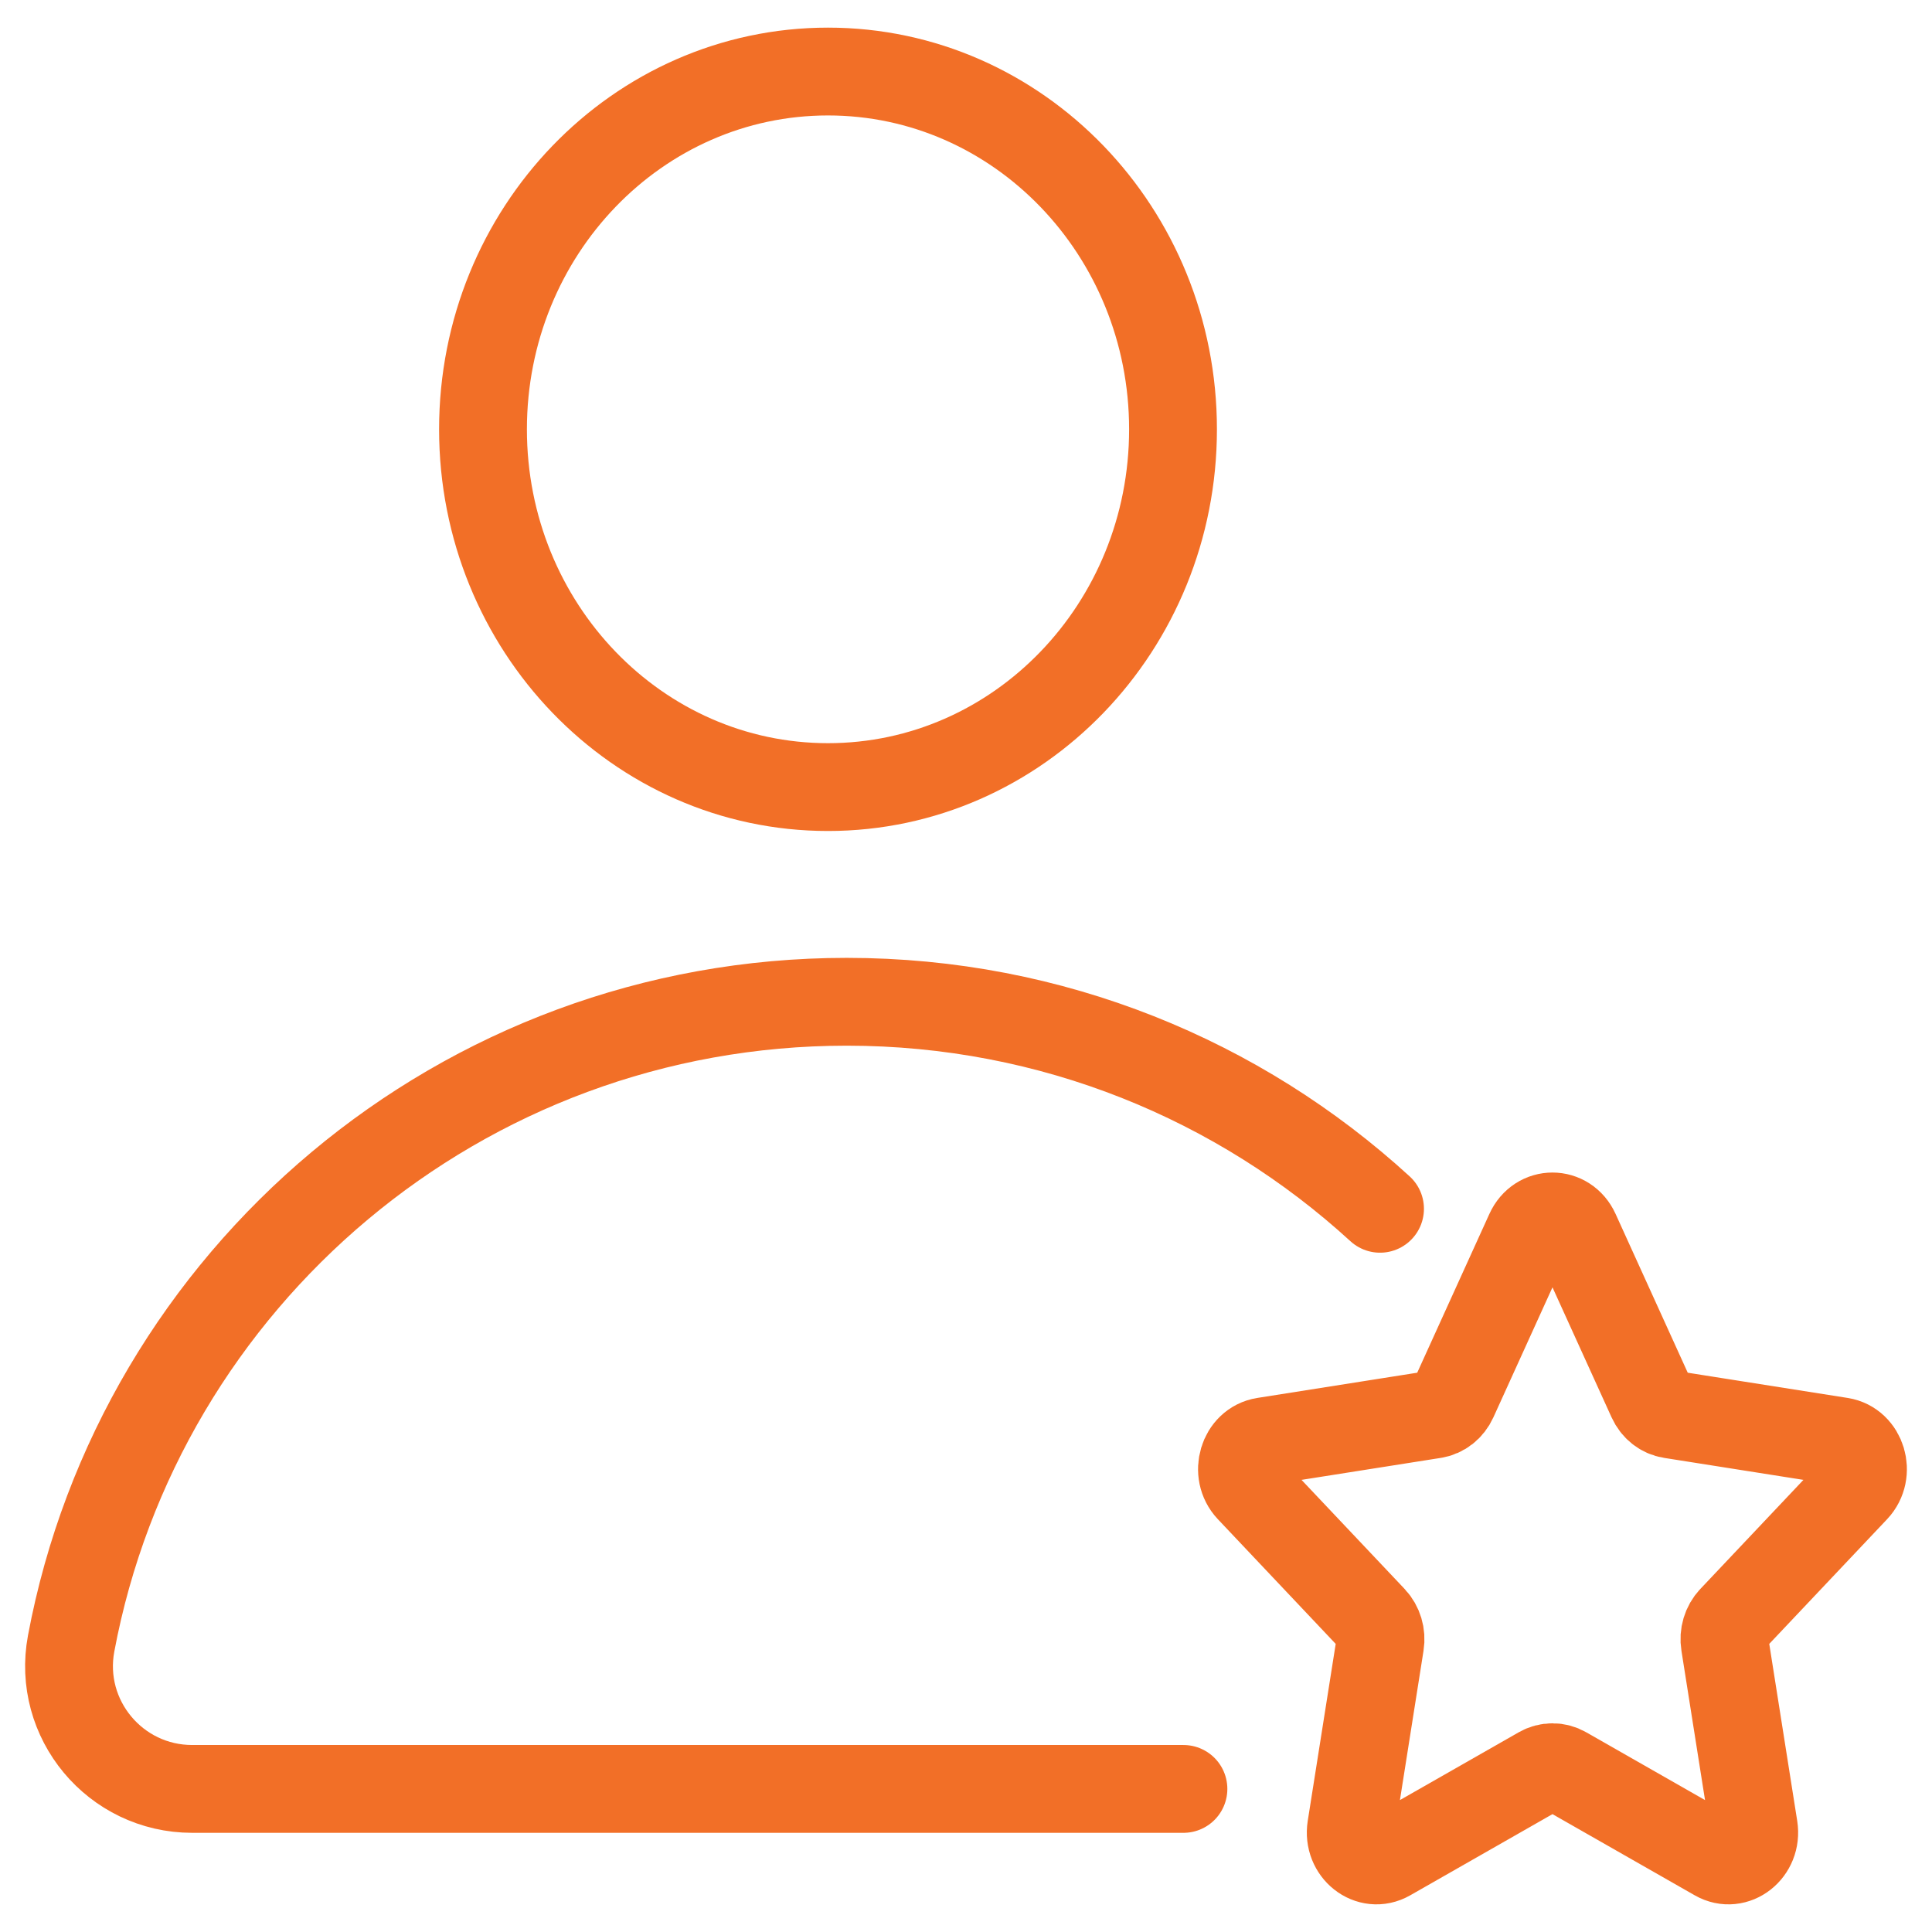 <svg width="33" height="33" viewBox="0 0 33 33" fill="none" xmlns="http://www.w3.org/2000/svg">
<g clip-path="url(#clip0_324_2322)">
<path d="M14.143 13.444C17.397 13.444 20.036 10.708 20.036 7.333C20.036 3.958 17.397 1.222 14.143 1.222C10.888 1.222 8.25 3.958 8.25 7.333C8.25 10.708 10.888 13.444 14.143 13.444Z" stroke="#F26F27" stroke-width="1.5" stroke-linecap="round" stroke-linejoin="round"/>
<path d="M23.572 20.647C21.173 18.451 17.975 17.111 14.463 17.111C7.87 17.111 2.383 21.834 1.215 28.073C0.974 29.363 1.967 30.556 3.283 30.556H20.214" stroke="#F26F27" stroke-width="1.5" stroke-linecap="round" stroke-linejoin="round"/>
<path d="M26.912 21.044L28.21 23.9C28.274 24.041 28.398 24.139 28.541 24.161L31.444 24.619C31.805 24.676 31.949 25.157 31.688 25.434L29.587 27.657C29.483 27.767 29.436 27.925 29.461 28.079L29.957 31.219C30.018 31.609 29.641 31.906 29.319 31.722L26.722 30.24C26.594 30.167 26.441 30.167 26.313 30.24L23.716 31.722C23.394 31.906 23.017 31.609 23.078 31.219L23.574 28.079C23.599 27.925 23.551 27.767 23.448 27.657L21.347 25.434C21.086 25.157 21.23 24.676 21.591 24.619L24.494 24.161C24.637 24.139 24.761 24.041 24.825 23.9L26.123 21.044C26.284 20.689 26.75 20.689 26.912 21.044Z" stroke="#F26F27" stroke-width="1.5" stroke-linecap="round" stroke-linejoin="round"/>
</g>
<defs>
<clipPath id="clip0_324_2322">
<rect width="33" height="33" fill="white"/>
</clipPath>
</defs>
</svg>

